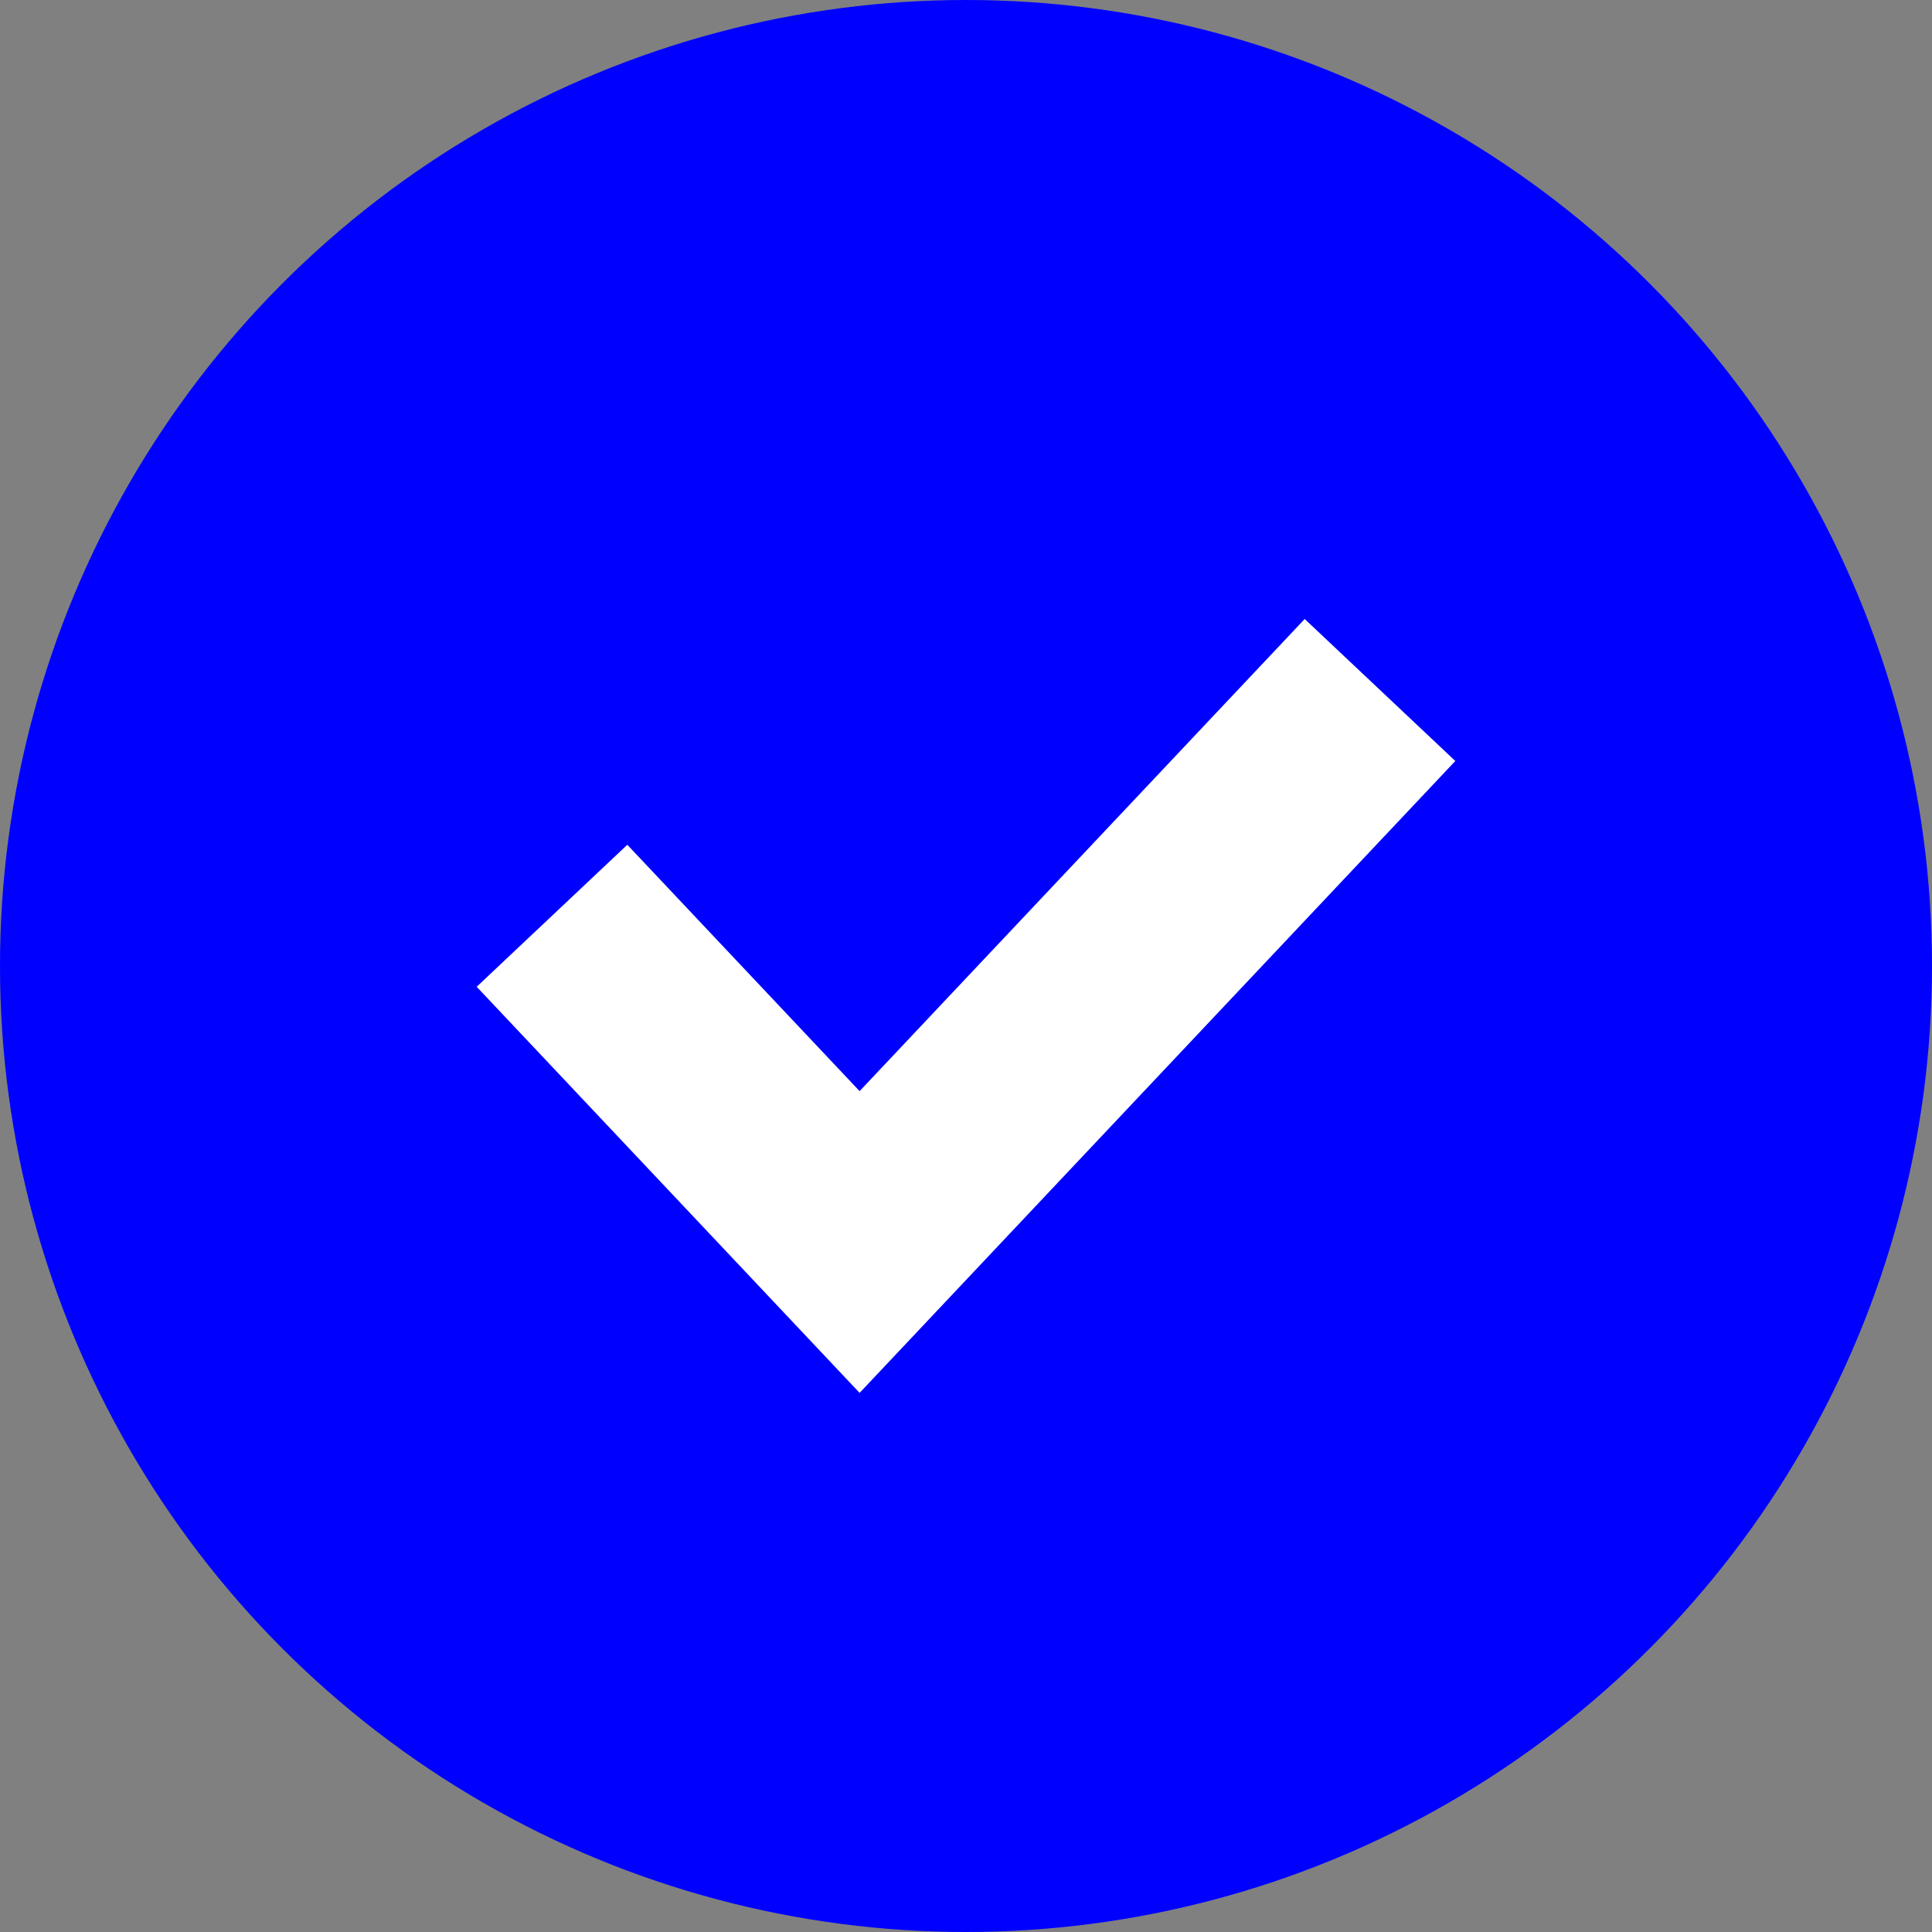 <svg width="14" height="14" fill="none" xmlns="http://www.w3.org/2000/svg"><rect width="100%" height="100%" fill="#808080" stroke="none"/><circle cx="7" cy="7" r="7" fill="#00F"/><path d="M4 6.636L6.229 9 10 5" stroke="#fff" stroke-width="1.5"/></svg>